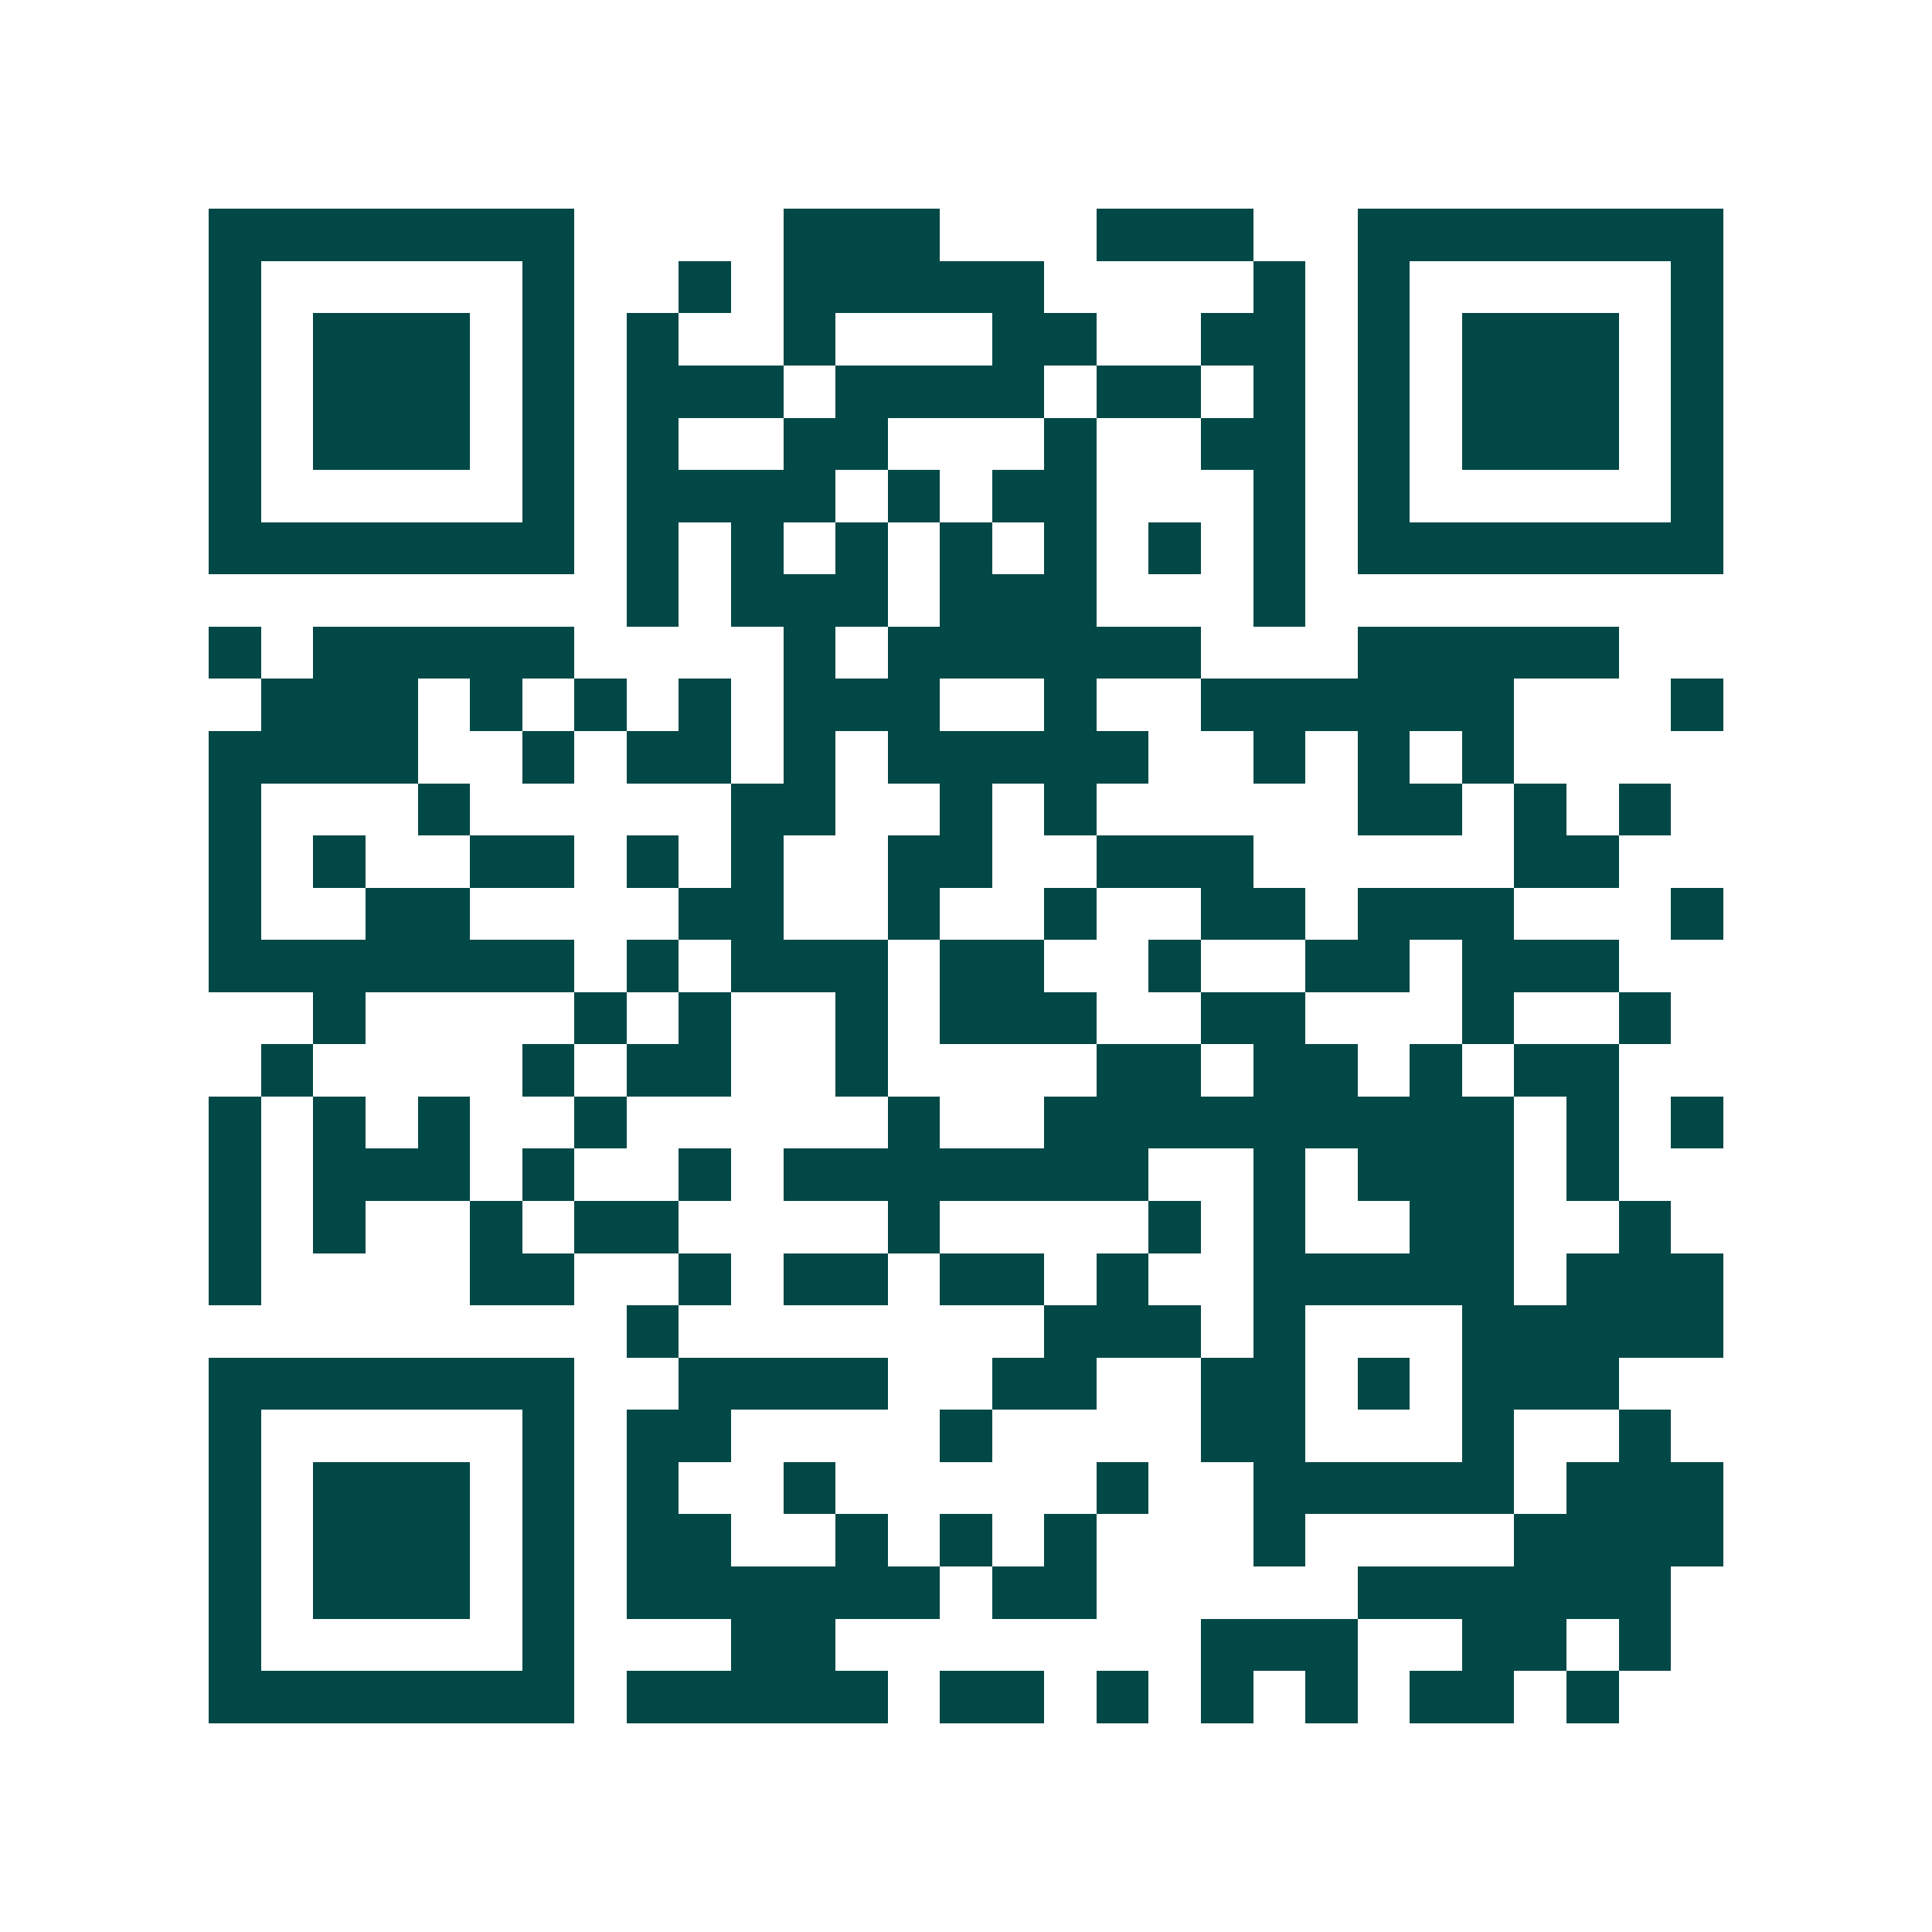 <svg xmlns="http://www.w3.org/2000/svg" width="200" height="200" viewBox="0 0 37 37" shape-rendering="crispEdges"><path fill="#ffffff" d="M0 0h37v37H0z"/><path stroke="#014847" d="M4 4.5h7m4 0h3m3 0h3m2 0h7M4 5.5h1m5 0h1m2 0h1m1 0h5m4 0h1m1 0h1m5 0h1M4 6.5h1m1 0h3m1 0h1m1 0h1m2 0h1m3 0h2m2 0h2m1 0h1m1 0h3m1 0h1M4 7.5h1m1 0h3m1 0h1m1 0h3m1 0h4m1 0h2m1 0h1m1 0h1m1 0h3m1 0h1M4 8.5h1m1 0h3m1 0h1m1 0h1m2 0h2m3 0h1m2 0h2m1 0h1m1 0h3m1 0h1M4 9.5h1m5 0h1m1 0h4m1 0h1m1 0h2m3 0h1m1 0h1m5 0h1M4 10.5h7m1 0h1m1 0h1m1 0h1m1 0h1m1 0h1m1 0h1m1 0h1m1 0h7M12 11.5h1m1 0h3m1 0h3m3 0h1M4 12.5h1m1 0h5m4 0h1m1 0h6m3 0h5M5 13.5h3m1 0h1m1 0h1m1 0h1m1 0h3m2 0h1m2 0h6m3 0h1M4 14.5h4m2 0h1m1 0h2m1 0h1m1 0h5m2 0h1m1 0h1m1 0h1M4 15.5h1m3 0h1m5 0h2m2 0h1m1 0h1m5 0h2m1 0h1m1 0h1M4 16.5h1m1 0h1m2 0h2m1 0h1m1 0h1m2 0h2m2 0h3m5 0h2M4 17.5h1m2 0h2m4 0h2m2 0h1m2 0h1m2 0h2m1 0h3m3 0h1M4 18.5h7m1 0h1m1 0h3m1 0h2m2 0h1m2 0h2m1 0h3M6 19.5h1m4 0h1m1 0h1m2 0h1m1 0h3m2 0h2m3 0h1m2 0h1M5 20.5h1m4 0h1m1 0h2m2 0h1m4 0h2m1 0h2m1 0h1m1 0h2M4 21.5h1m1 0h1m1 0h1m2 0h1m5 0h1m2 0h9m1 0h1m1 0h1M4 22.5h1m1 0h3m1 0h1m2 0h1m1 0h7m2 0h1m1 0h3m1 0h1M4 23.5h1m1 0h1m2 0h1m1 0h2m4 0h1m4 0h1m1 0h1m2 0h2m2 0h1M4 24.5h1m4 0h2m2 0h1m1 0h2m1 0h2m1 0h1m2 0h5m1 0h3M12 25.5h1m7 0h3m1 0h1m3 0h5M4 26.5h7m2 0h4m2 0h2m2 0h2m1 0h1m1 0h3M4 27.5h1m5 0h1m1 0h2m4 0h1m4 0h2m3 0h1m2 0h1M4 28.5h1m1 0h3m1 0h1m1 0h1m2 0h1m5 0h1m2 0h5m1 0h3M4 29.5h1m1 0h3m1 0h1m1 0h2m2 0h1m1 0h1m1 0h1m3 0h1m4 0h4M4 30.5h1m1 0h3m1 0h1m1 0h6m1 0h2m5 0h6M4 31.5h1m5 0h1m3 0h2m7 0h3m2 0h2m1 0h1M4 32.5h7m1 0h5m1 0h2m1 0h1m1 0h1m1 0h1m1 0h2m1 0h1"/></svg>
